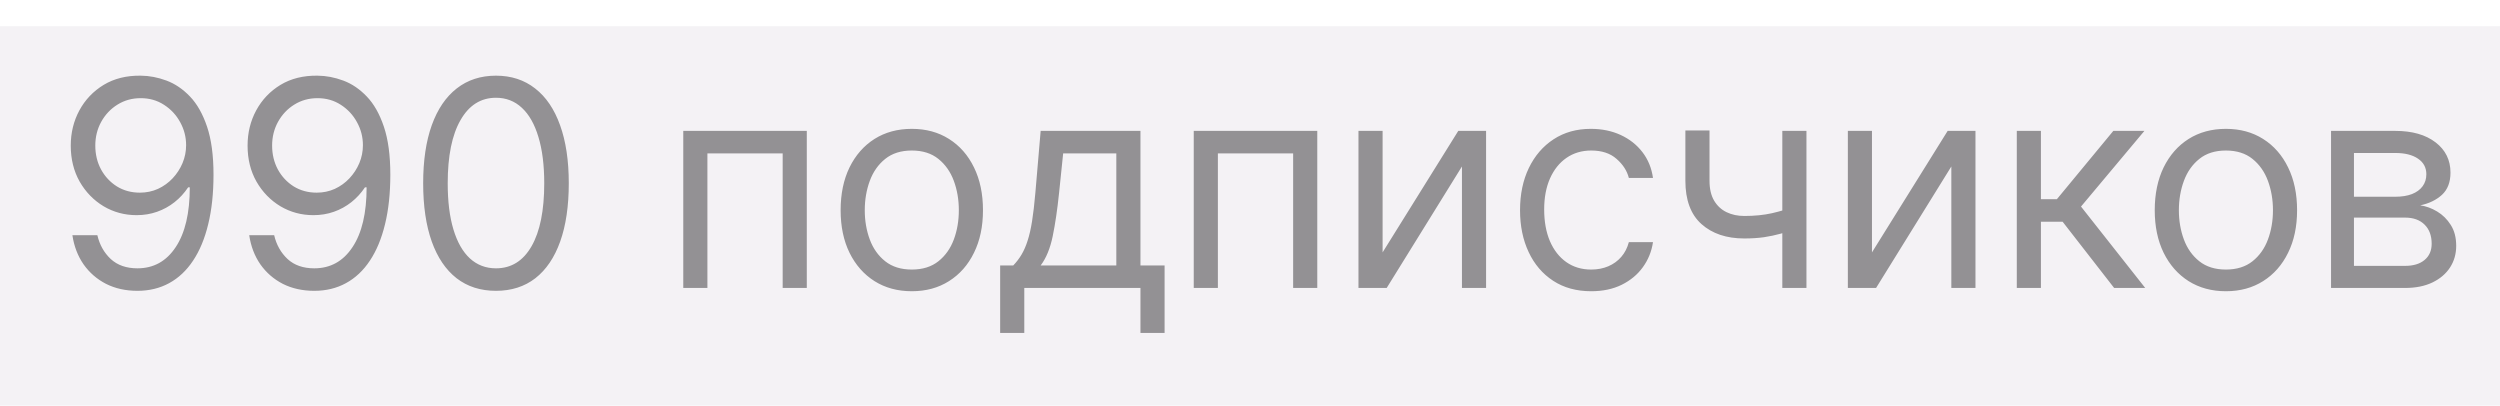<?xml version="1.0" encoding="UTF-8"?> <svg xmlns="http://www.w3.org/2000/svg" width="191" height="31" viewBox="0 0 191 31" fill="none"><g filter="url(#filter0_b_746_152)"><rect y="2" width="191" height="29" fill="#F4F2F5"></rect></g><path d="M10.75 5.781C11.406 5.786 12.062 5.911 12.719 6.156C13.375 6.401 13.974 6.807 14.516 7.375C15.057 7.938 15.492 8.706 15.82 9.68C16.148 10.654 16.312 11.875 16.312 13.344C16.312 14.766 16.177 16.029 15.906 17.133C15.641 18.232 15.255 19.159 14.75 19.914C14.25 20.669 13.641 21.242 12.922 21.633C12.208 22.023 11.401 22.219 10.5 22.219C9.604 22.219 8.805 22.042 8.102 21.688C7.404 21.328 6.831 20.831 6.383 20.195C5.94 19.555 5.656 18.812 5.531 17.969H7.438C7.609 18.703 7.951 19.31 8.461 19.789C8.977 20.263 9.656 20.5 10.5 20.5C11.734 20.5 12.708 19.961 13.422 18.883C14.141 17.805 14.5 16.281 14.5 14.312H14.375C14.083 14.75 13.737 15.128 13.336 15.445C12.935 15.763 12.49 16.008 12 16.18C11.51 16.352 10.99 16.438 10.438 16.438C9.521 16.438 8.68 16.211 7.914 15.758C7.154 15.3 6.544 14.672 6.086 13.875C5.633 13.073 5.406 12.156 5.406 11.125C5.406 10.146 5.625 9.25 6.062 8.438C6.505 7.62 7.125 6.969 7.922 6.484C8.724 6 9.667 5.766 10.75 5.781ZM10.75 7.5C10.094 7.5 9.503 7.664 8.977 7.992C8.456 8.315 8.042 8.753 7.734 9.305C7.432 9.852 7.281 10.458 7.281 11.125C7.281 11.792 7.427 12.398 7.719 12.945C8.016 13.487 8.419 13.919 8.93 14.242C9.445 14.56 10.031 14.719 10.688 14.719C11.182 14.719 11.643 14.622 12.07 14.43C12.497 14.232 12.87 13.963 13.188 13.625C13.51 13.281 13.763 12.893 13.945 12.461C14.128 12.023 14.219 11.568 14.219 11.094C14.219 10.469 14.068 9.883 13.766 9.336C13.469 8.789 13.057 8.346 12.531 8.008C12.01 7.669 11.417 7.5 10.75 7.5ZM24.259 5.781C24.915 5.786 25.571 5.911 26.227 6.156C26.884 6.401 27.483 6.807 28.024 7.375C28.566 7.938 29.001 8.706 29.329 9.68C29.657 10.654 29.821 11.875 29.821 13.344C29.821 14.766 29.686 16.029 29.415 17.133C29.149 18.232 28.764 19.159 28.259 19.914C27.759 20.669 27.149 21.242 26.43 21.633C25.717 22.023 24.91 22.219 24.009 22.219C23.113 22.219 22.313 22.042 21.61 21.688C20.912 21.328 20.339 20.831 19.891 20.195C19.449 19.555 19.165 18.812 19.04 17.969H20.946C21.118 18.703 21.459 19.31 21.97 19.789C22.485 20.263 23.165 20.5 24.009 20.5C25.243 20.5 26.217 19.961 26.93 18.883C27.649 17.805 28.009 16.281 28.009 14.312H27.884C27.592 14.75 27.245 15.128 26.845 15.445C26.443 15.763 25.998 16.008 25.509 16.18C25.019 16.352 24.498 16.438 23.946 16.438C23.029 16.438 22.188 16.211 21.423 15.758C20.662 15.3 20.053 14.672 19.595 13.875C19.141 13.073 18.915 12.156 18.915 11.125C18.915 10.146 19.134 9.25 19.571 8.438C20.014 7.62 20.634 6.969 21.43 6.484C22.233 6 23.175 5.766 24.259 5.781ZM24.259 7.5C23.602 7.5 23.011 7.664 22.485 7.992C21.964 8.315 21.55 8.753 21.243 9.305C20.941 9.852 20.79 10.458 20.79 11.125C20.79 11.792 20.936 12.398 21.227 12.945C21.524 13.487 21.928 13.919 22.438 14.242C22.954 14.56 23.54 14.719 24.196 14.719C24.691 14.719 25.152 14.622 25.579 14.43C26.006 14.232 26.378 13.963 26.696 13.625C27.019 13.281 27.271 12.893 27.454 12.461C27.636 12.023 27.727 11.568 27.727 11.094C27.727 10.469 27.576 9.883 27.274 9.336C26.977 8.789 26.566 8.346 26.04 8.008C25.519 7.669 24.925 7.5 24.259 7.5ZM37.892 22.219C36.715 22.219 35.712 21.898 34.884 21.258C34.056 20.612 33.423 19.677 32.986 18.453C32.548 17.224 32.33 15.74 32.33 14C32.33 12.271 32.548 10.794 32.986 9.57C33.428 8.341 34.064 7.404 34.892 6.758C35.725 6.107 36.725 5.781 37.892 5.781C39.059 5.781 40.056 6.107 40.884 6.758C41.718 7.404 42.353 8.341 42.791 9.57C43.233 10.794 43.455 12.271 43.455 14C43.455 15.74 43.236 17.224 42.798 18.453C42.361 19.677 41.728 20.612 40.9 21.258C40.072 21.898 39.069 22.219 37.892 22.219ZM37.892 20.5C39.059 20.5 39.965 19.938 40.611 18.812C41.257 17.688 41.58 16.083 41.58 14C41.58 12.615 41.431 11.435 41.134 10.461C40.843 9.487 40.421 8.745 39.869 8.234C39.322 7.724 38.663 7.469 37.892 7.469C36.736 7.469 35.832 8.039 35.181 9.18C34.53 10.315 34.205 11.922 34.205 14C34.205 15.385 34.35 16.562 34.642 17.531C34.934 18.5 35.353 19.237 35.9 19.742C36.452 20.247 37.116 20.5 37.892 20.5ZM52.202 22V10H61.639V22H59.796V11.719H54.046V22H52.202ZM69.662 22.25C68.578 22.25 67.628 21.992 66.81 21.477C65.998 20.961 65.362 20.24 64.904 19.312C64.451 18.385 64.224 17.302 64.224 16.062C64.224 14.812 64.451 13.721 64.904 12.789C65.362 11.857 65.998 11.133 66.81 10.617C67.628 10.102 68.578 9.844 69.662 9.844C70.745 9.844 71.693 10.102 72.505 10.617C73.323 11.133 73.959 11.857 74.412 12.789C74.87 13.721 75.099 14.812 75.099 16.062C75.099 17.302 74.87 18.385 74.412 19.312C73.959 20.24 73.323 20.961 72.505 21.477C71.693 21.992 70.745 22.25 69.662 22.25ZM69.662 20.594C70.485 20.594 71.162 20.383 71.693 19.961C72.224 19.539 72.617 18.984 72.873 18.297C73.128 17.609 73.255 16.865 73.255 16.062C73.255 15.26 73.128 14.513 72.873 13.82C72.617 13.128 72.224 12.568 71.693 12.141C71.162 11.713 70.485 11.5 69.662 11.5C68.839 11.5 68.162 11.713 67.63 12.141C67.099 12.568 66.706 13.128 66.451 13.82C66.196 14.513 66.068 15.26 66.068 16.062C66.068 16.865 66.196 17.609 66.451 18.297C66.706 18.984 67.099 19.539 67.63 19.961C68.162 20.383 68.839 20.594 69.662 20.594ZM76.412 25.438V20.281H77.412C77.657 20.026 77.868 19.75 78.045 19.453C78.222 19.156 78.376 18.805 78.506 18.398C78.642 17.987 78.756 17.487 78.85 16.898C78.944 16.305 79.027 15.588 79.1 14.75L79.506 10H87.131V20.281H88.975V25.438H87.131V22H78.256V25.438H76.412ZM79.506 20.281H85.287V11.719H81.225L80.912 14.75C80.782 16.005 80.621 17.102 80.428 18.039C80.235 18.977 79.928 19.724 79.506 20.281ZM91.202 22V10H100.64V22H98.796V11.719H93.046V22H91.202ZM105.631 19.281L111.412 10H113.537V22H111.693V12.719L105.943 22H103.787V10H105.631V19.281ZM121.569 22.25C120.444 22.25 119.475 21.984 118.663 21.453C117.85 20.922 117.225 20.19 116.788 19.258C116.35 18.326 116.131 17.26 116.131 16.062C116.131 14.844 116.355 13.768 116.803 12.836C117.256 11.898 117.887 11.167 118.694 10.641C119.506 10.109 120.454 9.844 121.538 9.844C122.381 9.844 123.142 10 123.819 10.312C124.496 10.625 125.051 11.062 125.483 11.625C125.915 12.188 126.183 12.844 126.288 13.594H124.444C124.303 13.047 123.991 12.562 123.506 12.141C123.027 11.713 122.381 11.5 121.569 11.5C120.85 11.5 120.22 11.688 119.678 12.062C119.142 12.432 118.722 12.956 118.42 13.633C118.124 14.305 117.975 15.094 117.975 16C117.975 16.927 118.121 17.734 118.413 18.422C118.709 19.109 119.126 19.643 119.663 20.023C120.204 20.404 120.84 20.594 121.569 20.594C122.048 20.594 122.483 20.51 122.874 20.344C123.264 20.177 123.595 19.938 123.866 19.625C124.137 19.312 124.329 18.938 124.444 18.5H126.288C126.183 19.208 125.926 19.846 125.514 20.414C125.108 20.977 124.569 21.424 123.897 21.758C123.23 22.086 122.454 22.25 121.569 22.25ZM138.013 10V22H136.169V10H138.013ZM137.294 15.719V17.438C136.877 17.594 136.463 17.732 136.052 17.852C135.64 17.966 135.208 18.057 134.755 18.125C134.302 18.188 133.805 18.219 133.263 18.219C131.904 18.219 130.812 17.852 129.989 17.117C129.172 16.383 128.763 15.281 128.763 13.812V9.969H130.607V13.812C130.607 14.427 130.724 14.932 130.958 15.328C131.193 15.724 131.51 16.018 131.911 16.211C132.312 16.404 132.763 16.5 133.263 16.5C134.044 16.5 134.75 16.43 135.38 16.289C136.015 16.143 136.654 15.953 137.294 15.719ZM143.019 19.281L148.801 10H150.926V22H149.082V12.719L143.332 22H141.176V10H143.019V19.281ZM154.083 22V10H155.926V15.219H157.145L161.458 10H163.833L158.989 15.781L163.895 22H161.52L157.583 16.938H155.926V22H154.083ZM170.06 22.25C168.977 22.25 168.026 21.992 167.208 21.477C166.396 20.961 165.76 20.24 165.302 19.312C164.849 18.385 164.622 17.302 164.622 16.062C164.622 14.812 164.849 13.721 165.302 12.789C165.76 11.857 166.396 11.133 167.208 10.617C168.026 10.102 168.977 9.844 170.06 9.844C171.143 9.844 172.091 10.102 172.904 10.617C173.721 11.133 174.357 11.857 174.81 12.789C175.268 13.721 175.497 14.812 175.497 16.062C175.497 17.302 175.268 18.385 174.81 19.312C174.357 20.24 173.721 20.961 172.904 21.477C172.091 21.992 171.143 22.25 170.06 22.25ZM170.06 20.594C170.883 20.594 171.56 20.383 172.091 19.961C172.622 19.539 173.016 18.984 173.271 18.297C173.526 17.609 173.654 16.865 173.654 16.062C173.654 15.26 173.526 14.513 173.271 13.82C173.016 13.128 172.622 12.568 172.091 12.141C171.56 11.713 170.883 11.5 170.06 11.5C169.237 11.5 168.56 11.713 168.029 12.141C167.497 12.568 167.104 13.128 166.849 13.82C166.594 14.513 166.466 15.26 166.466 16.062C166.466 16.865 166.594 17.609 166.849 18.297C167.104 18.984 167.497 19.539 168.029 19.961C168.56 20.383 169.237 20.594 170.06 20.594ZM178.092 22V10H182.998C184.29 10 185.316 10.292 186.076 10.875C186.837 11.458 187.217 12.229 187.217 13.188C187.217 13.917 187.001 14.482 186.568 14.883C186.136 15.279 185.581 15.547 184.904 15.688C185.347 15.75 185.777 15.906 186.193 16.156C186.615 16.406 186.964 16.75 187.24 17.188C187.516 17.62 187.654 18.151 187.654 18.781C187.654 19.396 187.498 19.945 187.186 20.43C186.873 20.914 186.425 21.297 185.842 21.578C185.259 21.859 184.561 22 183.748 22H178.092ZM179.842 20.312H183.748C184.384 20.312 184.881 20.162 185.24 19.859C185.6 19.557 185.779 19.146 185.779 18.625C185.779 18.005 185.6 17.518 185.24 17.164C184.881 16.805 184.384 16.625 183.748 16.625H179.842V20.312ZM179.842 15.031H182.998C183.493 15.031 183.917 14.963 184.272 14.828C184.626 14.688 184.897 14.49 185.084 14.234C185.277 13.974 185.373 13.667 185.373 13.312C185.373 12.807 185.162 12.412 184.74 12.125C184.318 11.833 183.738 11.688 182.998 11.688H179.842V15.031Z" fill="#939194"></path><defs><filter id="filter0_b_746_152" x="-4" y="-2" width="199" height="37" filterUnits="userSpaceOnUse" color-interpolation-filters="sRGB"><feFlood flood-opacity="0" result="BackgroundImageFix"></feFlood><feGaussianBlur in="BackgroundImageFix" stdDeviation="2"></feGaussianBlur><feComposite in2="SourceAlpha" operator="in" result="effect1_backgroundBlur_746_152"></feComposite><feBlend mode="normal" in="SourceGraphic" in2="effect1_backgroundBlur_746_152" result="shape"></feBlend></filter></defs></svg> 